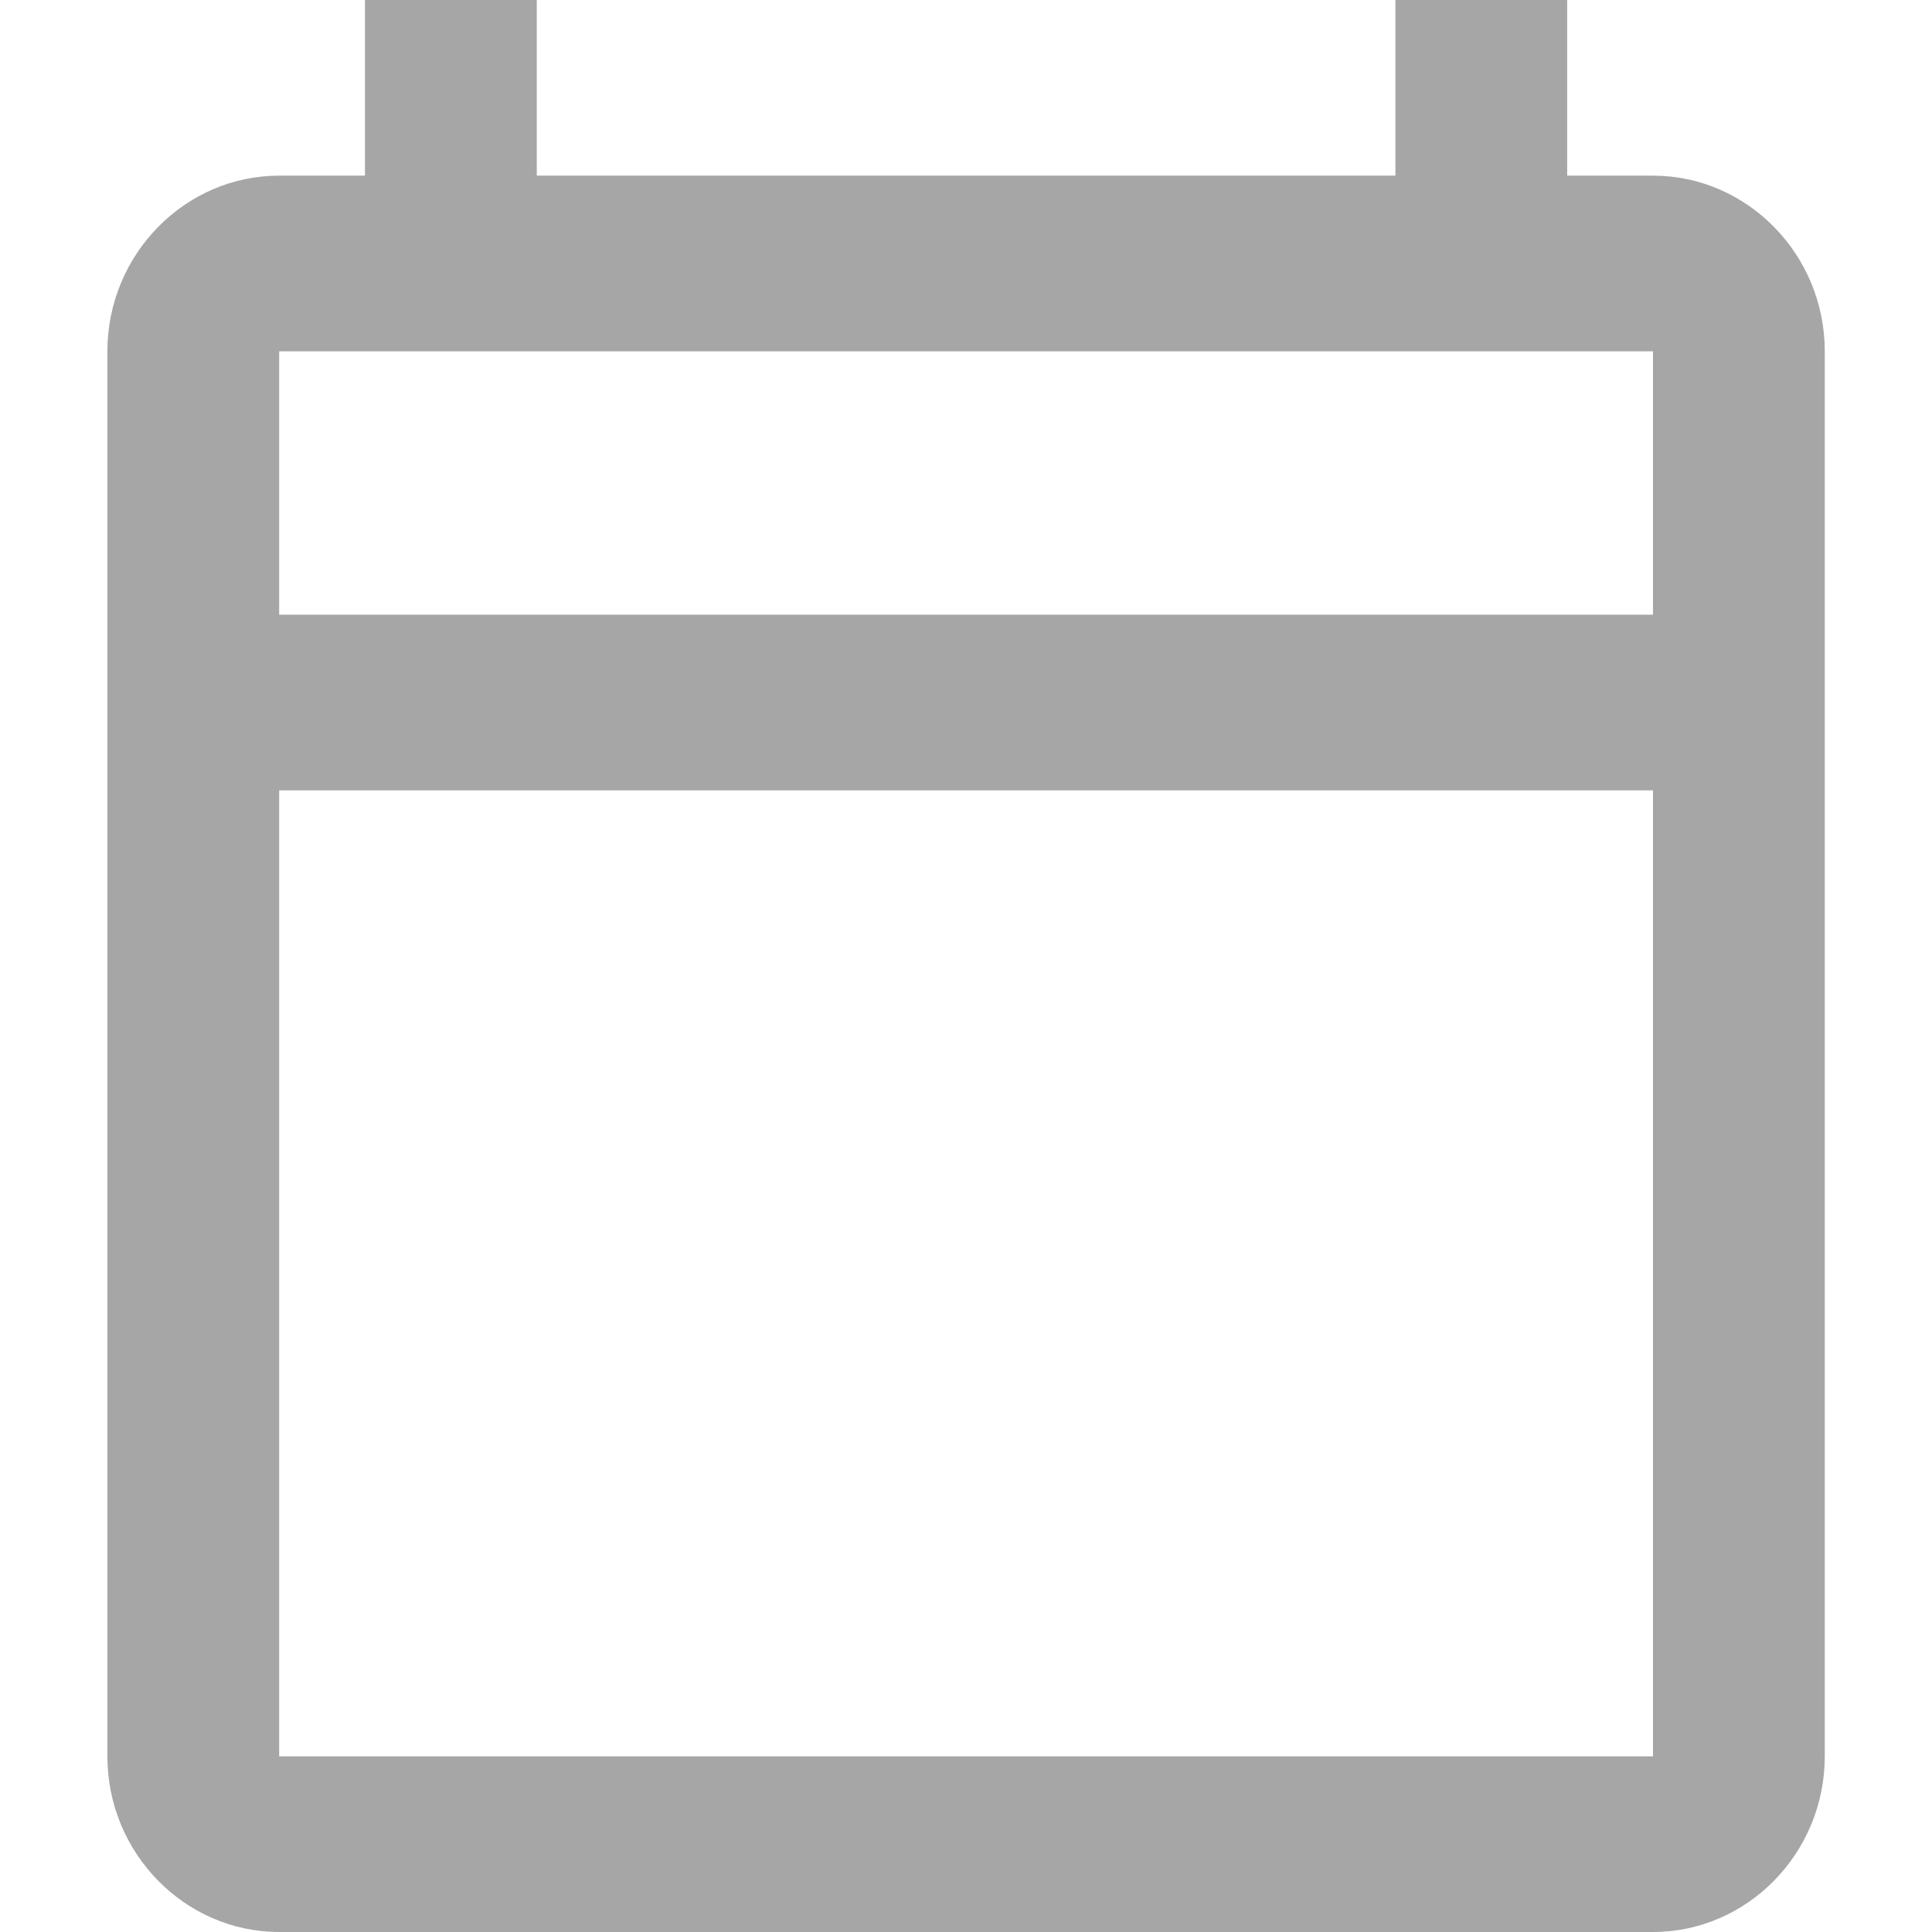 <svg width="12" height="12" viewBox="0 0 12 12" fill="none" xmlns="http://www.w3.org/2000/svg">
<path d="M10.267 1.091H9.734V0H8.667V1.091H3.334V0H2.267V1.091H1.734C1.147 1.091 0.667 1.582 0.667 2.182V10.909C0.667 11.509 1.147 12 1.734 12H10.267C10.854 12 11.334 11.509 11.334 10.909V2.182C11.334 1.582 10.854 1.091 10.267 1.091ZM10.267 10.909H1.734V4.909H10.267V10.909ZM10.267 3.818H1.734V2.182H10.267V3.818Z" fill="#A6A6A6"/>
</svg>
